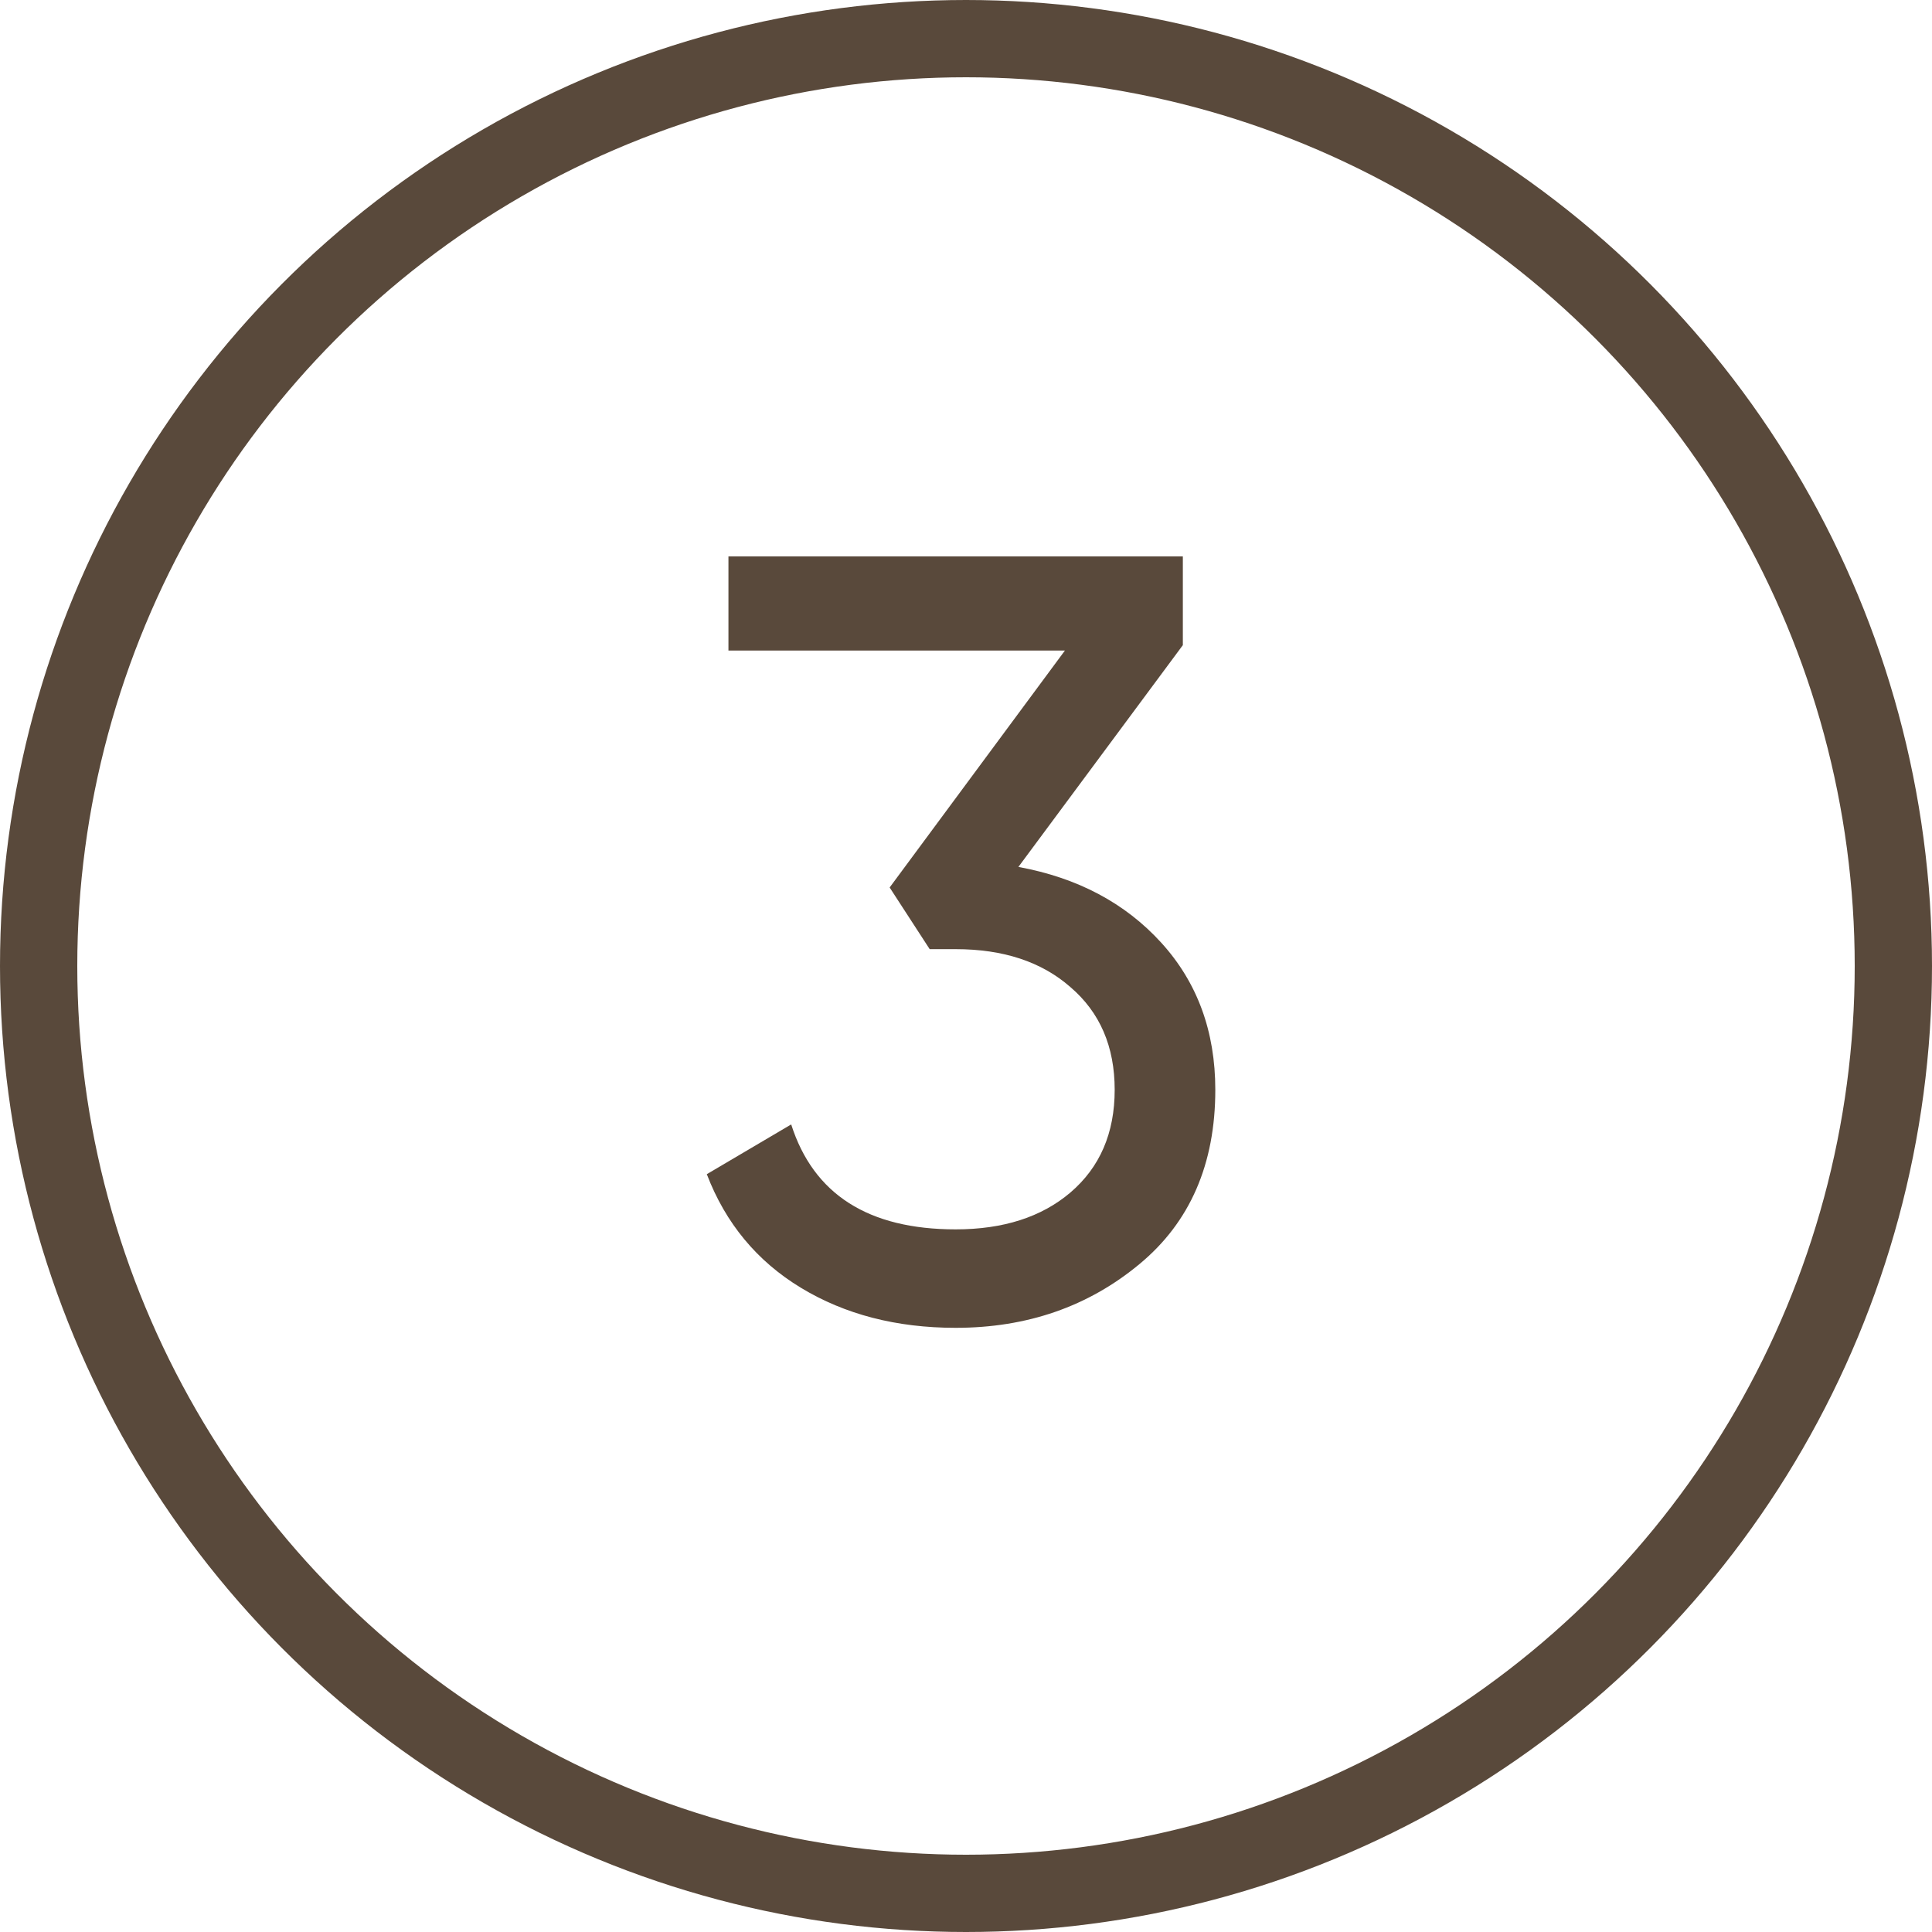 <?xml version="1.0" encoding="UTF-8"?> <svg xmlns="http://www.w3.org/2000/svg" width="25" height="25" viewBox="0 0 25 25" fill="none"><circle cx="12.5" cy="12.5" r="12" stroke="#59493B"></circle><path d="M15.306 8.348L13.178 11.218C13.943 11.358 14.559 11.685 15.026 12.198C15.493 12.711 15.726 13.346 15.726 14.102C15.726 15.063 15.399 15.815 14.746 16.356C14.083 16.907 13.29 17.182 12.366 17.182C11.601 17.182 10.933 17.009 10.364 16.664C9.795 16.319 9.389 15.829 9.146 15.194L10.238 14.55C10.527 15.455 11.237 15.908 12.366 15.908C12.982 15.908 13.477 15.749 13.85 15.432C14.233 15.105 14.424 14.662 14.424 14.102C14.424 13.542 14.233 13.099 13.85 12.772C13.477 12.445 12.982 12.282 12.366 12.282H12.03L11.512 11.484L13.78 8.418H9.426V7.2H15.306V8.348Z" fill="#59493B"></path></svg> 